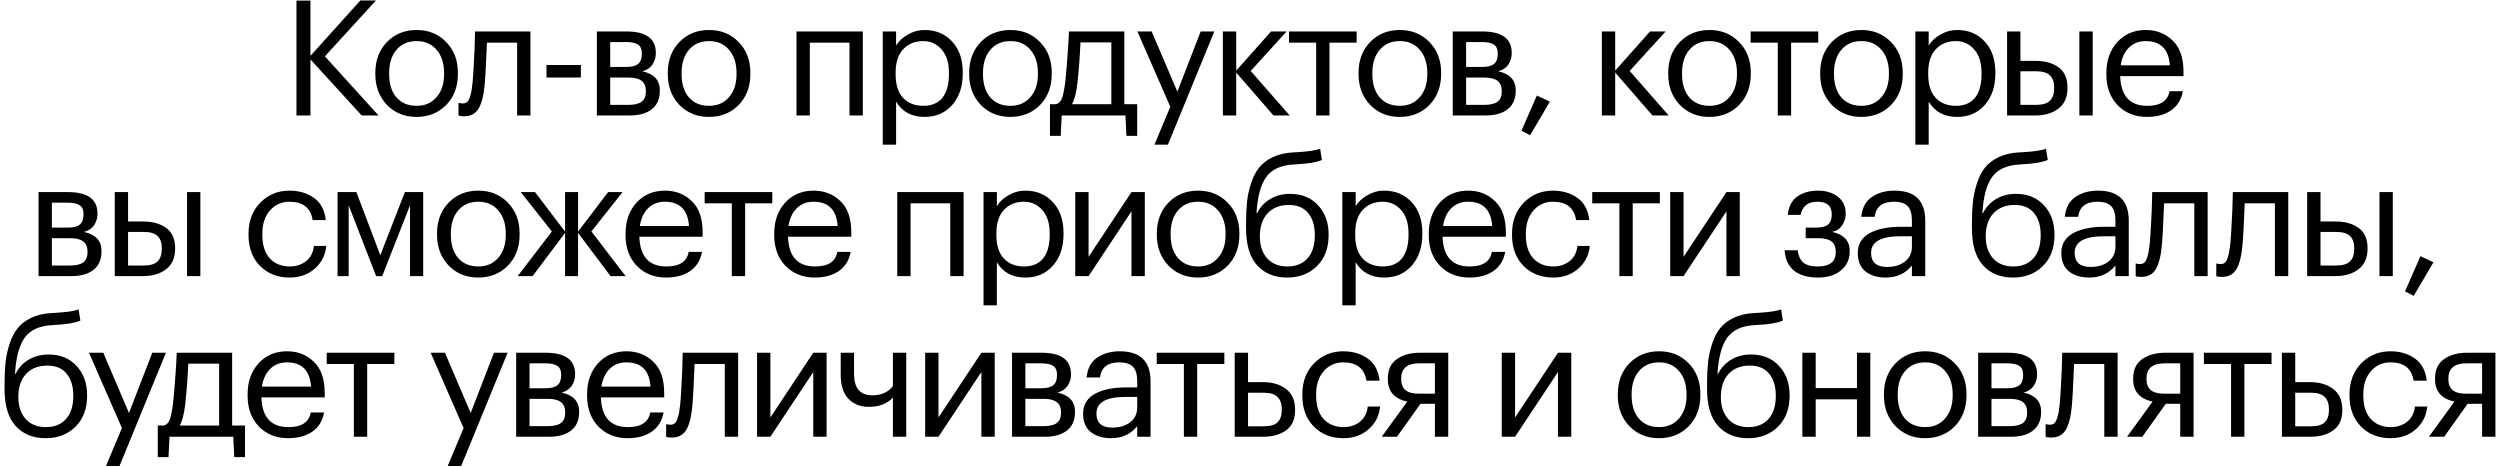 <?xml version="1.0" encoding="UTF-8"?> <svg xmlns="http://www.w3.org/2000/svg" width="498" height="93" viewBox="0 0 498 93" fill="none"> <path d="M59.056 0.12H61.84V11.128L71.792 0.088H74.896L64.72 11.224L75.408 23H72.048L61.84 11.832V23H59.056V0.12ZM82.99 21.08C84.654 21.08 85.977 20.504 86.958 19.352C87.961 18.2 88.462 16.675 88.462 14.776V14.552C88.462 12.611 87.961 11.064 86.958 9.912C85.977 8.76 84.654 8.184 82.99 8.184C81.305 8.184 79.972 8.76 78.99 9.912C78.009 11.064 77.518 12.6 77.518 14.52V14.776C77.518 16.717 77.998 18.253 78.958 19.384C79.94 20.515 81.284 21.08 82.99 21.08ZM82.958 23.288C80.59 23.288 78.628 22.488 77.07 20.888C75.534 19.267 74.766 17.229 74.766 14.776V14.52C74.766 12.024 75.534 9.976 77.07 8.376C78.628 6.776 80.601 5.976 82.99 5.976C85.38 5.976 87.342 6.776 88.878 8.376C90.436 9.955 91.214 11.992 91.214 14.488V14.744C91.214 17.261 90.436 19.32 88.878 20.92C87.321 22.499 85.348 23.288 82.958 23.288ZM96.579 16.536C96.387 18.84 95.981 20.525 95.363 21.592C94.744 22.637 93.773 23.16 92.451 23.16C92.173 23.16 91.885 23.139 91.587 23.096L91.331 23V20.472L91.555 20.536C91.768 20.579 91.992 20.6 92.227 20.6C92.568 20.6 92.845 20.504 93.059 20.312C93.293 20.099 93.475 19.768 93.603 19.32C93.752 18.872 93.859 18.456 93.923 18.072C93.987 17.667 94.061 17.101 94.147 16.376C94.232 15.608 94.36 13.432 94.531 9.848L94.627 6.264H105.667V23H103.011V8.504H96.995C96.803 13.112 96.664 15.789 96.579 16.536ZM108.859 12.952H115.707V15.448H108.859V12.952ZM118.897 6.264H124.753C128.679 6.264 130.641 7.683 130.641 10.52V10.616C130.641 11.427 130.417 12.173 129.969 12.856C129.521 13.517 128.849 13.965 127.953 14.2C130.279 14.712 131.441 15.971 131.441 17.976V18.072C131.441 19.693 130.908 20.92 129.841 21.752C128.796 22.584 127.335 23 125.457 23H118.897V6.264ZM121.553 8.376V13.336H124.753C125.863 13.336 126.652 13.133 127.121 12.728C127.612 12.323 127.857 11.661 127.857 10.744V10.648C127.857 9.795 127.601 9.208 127.089 8.888C126.599 8.547 125.809 8.376 124.721 8.376H121.553ZM121.553 15.448V20.888H125.201C126.375 20.888 127.239 20.685 127.793 20.28C128.369 19.853 128.657 19.171 128.657 18.232V18.136C128.657 17.197 128.369 16.515 127.793 16.088C127.239 15.661 126.375 15.448 125.201 15.448H121.553ZM141.247 21.08C142.911 21.08 144.233 20.504 145.215 19.352C146.217 18.2 146.719 16.675 146.719 14.776V14.552C146.719 12.611 146.217 11.064 145.215 9.912C144.233 8.76 142.911 8.184 141.247 8.184C139.561 8.184 138.228 8.76 137.247 9.912C136.265 11.064 135.775 12.6 135.775 14.52V14.776C135.775 16.717 136.255 18.253 137.215 19.384C138.196 20.515 139.54 21.08 141.247 21.08ZM141.215 23.288C138.847 23.288 136.884 22.488 135.327 20.888C133.791 19.267 133.023 17.229 133.023 14.776V14.52C133.023 12.024 133.791 9.976 135.327 8.376C136.884 6.776 138.857 5.976 141.247 5.976C143.636 5.976 145.599 6.776 147.135 8.376C148.692 9.955 149.471 11.992 149.471 14.488V14.744C149.471 17.261 148.692 19.32 147.135 20.92C145.577 22.499 143.604 23.288 141.215 23.288ZM169.22 8.504H161.316V23H158.66V6.264H171.876V23H169.22V8.504ZM175.846 6.264H178.502V9.08C178.992 8.227 179.76 7.501 180.806 6.904C181.851 6.285 182.971 5.976 184.166 5.976C186.406 5.976 188.23 6.733 189.638 8.248C191.067 9.763 191.782 11.811 191.782 14.392V14.648C191.782 17.229 191.078 19.32 189.67 20.92C188.283 22.499 186.448 23.288 184.166 23.288C181.606 23.288 179.718 22.275 178.502 20.248V28.824H175.846V6.264ZM183.91 21.08C185.574 21.08 186.843 20.547 187.718 19.48C188.592 18.392 189.03 16.824 189.03 14.776V14.52C189.03 12.493 188.539 10.936 187.558 9.848C186.598 8.739 185.371 8.184 183.878 8.184C182.256 8.184 180.934 8.728 179.91 9.816C178.907 10.883 178.406 12.451 178.406 14.52V14.776C178.406 16.845 178.896 18.413 179.878 19.48C180.88 20.547 182.224 21.08 183.91 21.08ZM201.284 21.08C202.948 21.08 204.271 20.504 205.252 19.352C206.255 18.2 206.756 16.675 206.756 14.776V14.552C206.756 12.611 206.255 11.064 205.252 9.912C204.271 8.76 202.948 8.184 201.284 8.184C199.599 8.184 198.265 8.76 197.284 9.912C196.303 11.064 195.812 12.6 195.812 14.52V14.776C195.812 16.717 196.292 18.253 197.252 19.384C198.233 20.515 199.577 21.08 201.284 21.08ZM201.252 23.288C198.884 23.288 196.921 22.488 195.364 20.888C193.828 19.267 193.06 17.229 193.06 14.776V14.52C193.06 12.024 193.828 9.976 195.364 8.376C196.921 6.776 198.895 5.976 201.284 5.976C203.673 5.976 205.636 6.776 207.172 8.376C208.729 9.955 209.508 11.992 209.508 14.488V14.744C209.508 17.261 208.729 19.32 207.172 20.92C205.615 22.499 203.641 23.288 201.252 23.288ZM214.624 16.536C214.389 18.499 214.027 19.907 213.536 20.76H221.376V8.44H215.232C215.125 11.043 214.923 13.741 214.624 16.536ZM211.296 27.064H209.152V20.76H210.336C210.933 20.611 211.349 20.184 211.584 19.48C211.819 18.755 212.021 17.72 212.192 16.376C212.384 14.648 212.565 12.472 212.736 9.848C212.821 8.675 212.885 7.48 212.928 6.264H223.968V20.76H226.528V27.064H224.384L224.192 23H211.488L211.296 27.064ZM233.124 21.272L226.564 6.264H229.412L234.532 18.264L239.172 6.264H241.892L232.644 28.824H229.956L233.124 21.272ZM246.253 14.456V23H243.597V6.264H246.253V14.072L253.197 6.264H256.301L249.133 14.136L256.909 23H253.677L246.253 14.456ZM270.241 8.504H264.833V23H262.177V8.504H256.769V6.264H270.241V8.504ZM278.847 21.08C280.511 21.08 281.833 20.504 282.815 19.352C283.817 18.2 284.319 16.675 284.319 14.776V14.552C284.319 12.611 283.817 11.064 282.815 9.912C281.833 8.76 280.511 8.184 278.847 8.184C277.161 8.184 275.828 8.76 274.847 9.912C273.865 11.064 273.375 12.6 273.375 14.52V14.776C273.375 16.717 273.855 18.253 274.815 19.384C275.796 20.515 277.14 21.08 278.847 21.08ZM278.815 23.288C276.447 23.288 274.484 22.488 272.927 20.888C271.391 19.267 270.623 17.229 270.623 14.776V14.52C270.623 12.024 271.391 9.976 272.927 8.376C274.484 6.776 276.457 5.976 278.847 5.976C281.236 5.976 283.199 6.776 284.735 8.376C286.292 9.955 287.071 11.992 287.071 14.488V14.744C287.071 17.261 286.292 19.32 284.735 20.92C283.177 22.499 281.204 23.288 278.815 23.288ZM289.391 6.264H295.247C299.172 6.264 301.135 7.683 301.135 10.52V10.616C301.135 11.427 300.911 12.173 300.463 12.856C300.015 13.517 299.343 13.965 298.447 14.2C300.772 14.712 301.935 15.971 301.935 17.976V18.072C301.935 19.693 301.402 20.92 300.335 21.752C299.29 22.584 297.828 23 295.951 23H289.391V6.264ZM292.047 8.376V13.336H295.247C296.356 13.336 297.146 13.133 297.615 12.728C298.106 12.323 298.351 11.661 298.351 10.744V10.648C298.351 9.795 298.095 9.208 297.583 8.888C297.092 8.547 296.303 8.376 295.215 8.376H292.047ZM292.047 15.448V20.888H295.695C296.868 20.888 297.732 20.685 298.287 20.28C298.863 19.853 299.151 19.171 299.151 18.232V18.136C299.151 17.197 298.863 16.515 298.287 16.088C297.732 15.661 296.868 15.448 295.695 15.448H292.047ZM303.072 26.04L306.144 19.032L308.736 20.248L304.8 26.936L303.072 26.04ZM321.747 14.456V23H319.091V6.264H321.747V14.072L328.691 6.264H331.795L324.627 14.136L332.403 23H329.171L321.747 14.456ZM340.534 21.08C342.198 21.08 343.521 20.504 344.502 19.352C345.505 18.2 346.006 16.675 346.006 14.776V14.552C346.006 12.611 345.505 11.064 344.502 9.912C343.521 8.76 342.198 8.184 340.534 8.184C338.849 8.184 337.515 8.76 336.534 9.912C335.553 11.064 335.062 12.6 335.062 14.52V14.776C335.062 16.717 335.542 18.253 336.502 19.384C337.483 20.515 338.827 21.08 340.534 21.08ZM340.502 23.288C338.134 23.288 336.171 22.488 334.614 20.888C333.078 19.267 332.31 17.229 332.31 14.776V14.52C332.31 12.024 333.078 9.976 334.614 8.376C336.171 6.776 338.145 5.976 340.534 5.976C342.923 5.976 344.886 6.776 346.422 8.376C347.979 9.955 348.758 11.992 348.758 14.488V14.744C348.758 17.261 347.979 19.32 346.422 20.92C344.865 22.499 342.891 23.288 340.502 23.288ZM362.198 8.504H356.79V23H354.134V8.504H348.726V6.264H362.198V8.504ZM370.803 21.08C372.467 21.08 373.79 20.504 374.771 19.352C375.774 18.2 376.275 16.675 376.275 14.776V14.552C376.275 12.611 375.774 11.064 374.771 9.912C373.79 8.76 372.467 8.184 370.803 8.184C369.118 8.184 367.784 8.76 366.803 9.912C365.822 11.064 365.331 12.6 365.331 14.52V14.776C365.331 16.717 365.811 18.253 366.771 19.384C367.752 20.515 369.096 21.08 370.803 21.08ZM370.771 23.288C368.403 23.288 366.44 22.488 364.883 20.888C363.347 19.267 362.579 17.229 362.579 14.776V14.52C362.579 12.024 363.347 9.976 364.883 8.376C366.44 6.776 368.414 5.976 370.803 5.976C373.192 5.976 375.155 6.776 376.691 8.376C378.248 9.955 379.027 11.992 379.027 14.488V14.744C379.027 17.261 378.248 19.32 376.691 20.92C375.134 22.499 373.16 23.288 370.771 23.288ZM381.539 6.264H384.195V9.08C384.686 8.227 385.454 7.501 386.499 6.904C387.545 6.285 388.665 5.976 389.859 5.976C392.099 5.976 393.923 6.733 395.331 8.248C396.761 9.763 397.475 11.811 397.475 14.392V14.648C397.475 17.229 396.771 19.32 395.363 20.92C393.977 22.499 392.142 23.288 389.859 23.288C387.299 23.288 385.411 22.275 384.195 20.248V28.824H381.539V6.264ZM389.603 21.08C391.267 21.08 392.537 20.547 393.411 19.48C394.286 18.392 394.723 16.824 394.723 14.776V14.52C394.723 12.493 394.233 10.936 393.251 9.848C392.291 8.739 391.065 8.184 389.571 8.184C387.95 8.184 386.627 8.728 385.603 9.816C384.601 10.883 384.099 12.451 384.099 14.52V14.776C384.099 16.845 384.59 18.413 385.571 19.48C386.574 20.547 387.918 21.08 389.603 21.08ZM414.21 6.264H416.866V23H414.21V6.264ZM399.81 6.264H402.466V12.12H405.442C407.341 12.12 408.877 12.547 410.05 13.4C411.245 14.253 411.842 15.597 411.842 17.432V17.528C411.842 19.341 411.245 20.707 410.05 21.624C408.855 22.541 407.319 23 405.442 23H399.81V6.264ZM405.602 20.888C406.861 20.888 407.767 20.621 408.322 20.088C408.898 19.533 409.186 18.68 409.186 17.528V17.432C409.186 16.365 408.909 15.565 408.354 15.032C407.799 14.477 406.882 14.2 405.602 14.2H402.466V20.888H405.602ZM427.687 23.288C425.298 23.288 423.346 22.509 421.831 20.952C420.338 19.395 419.591 17.347 419.591 14.808V14.552C419.591 12.035 420.317 9.976 421.767 8.376C423.239 6.776 425.127 5.976 427.431 5.976C429.565 5.976 431.346 6.669 432.775 8.056C434.226 9.421 434.951 11.501 434.951 14.296V15.16H422.343C422.471 19.107 424.263 21.08 427.719 21.08C430.343 21.08 431.826 20.109 432.167 18.168H434.823C434.525 19.832 433.746 21.101 432.487 21.976C431.229 22.851 429.629 23.288 427.687 23.288ZM432.231 13.016C431.997 9.795 430.397 8.184 427.431 8.184C426.087 8.184 424.978 8.611 424.103 9.464C423.229 10.317 422.674 11.501 422.439 13.016H432.231ZM7.676 38.264H13.531C17.457 38.264 19.419 39.683 19.419 42.52V42.616C19.419 43.427 19.195 44.173 18.747 44.856C18.299 45.517 17.628 45.965 16.732 46.2C19.057 46.712 20.22 47.971 20.22 49.976V50.072C20.22 51.693 19.686 52.92 18.619 53.752C17.574 54.584 16.113 55 14.236 55H7.676V38.264ZM10.332 40.376V45.336H13.531C14.641 45.336 15.43 45.133 15.899 44.728C16.39 44.323 16.636 43.661 16.636 42.744V42.648C16.636 41.795 16.38 41.208 15.867 40.888C15.377 40.547 14.588 40.376 13.499 40.376H10.332ZM10.332 47.448V52.888H13.979C15.153 52.888 16.017 52.685 16.572 52.28C17.148 51.853 17.436 51.171 17.436 50.232V50.136C17.436 49.197 17.148 48.515 16.572 48.088C16.017 47.661 15.153 47.448 13.979 47.448H10.332ZM37.257 38.264H39.913V55H37.257V38.264ZM22.857 38.264H25.513V44.12H28.489C30.387 44.12 31.923 44.547 33.097 45.4C34.291 46.253 34.889 47.597 34.889 49.432V49.528C34.889 51.341 34.291 52.707 33.097 53.624C31.902 54.541 30.366 55 28.489 55H22.857V38.264ZM28.649 52.888C29.907 52.888 30.814 52.621 31.369 52.088C31.945 51.533 32.233 50.68 32.233 49.528V49.432C32.233 48.365 31.955 47.565 31.401 47.032C30.846 46.477 29.929 46.2 28.649 46.2H25.513V52.888H28.649ZM57.699 55.288C55.31 55.288 53.347 54.52 51.811 52.984C50.275 51.427 49.507 49.368 49.507 46.808V46.552C49.507 44.035 50.286 41.976 51.843 40.376C53.422 38.776 55.352 37.976 57.635 37.976C59.555 37.976 61.187 38.456 62.531 39.416C63.875 40.355 64.664 41.827 64.899 43.832H62.275C61.891 41.4 60.344 40.184 57.635 40.184C56.078 40.184 54.787 40.771 53.763 41.944C52.76 43.096 52.259 44.632 52.259 46.552V46.808C52.259 48.813 52.75 50.36 53.731 51.448C54.734 52.536 56.067 53.08 57.731 53.08C58.99 53.08 60.067 52.728 60.963 52.024C61.88 51.299 62.403 50.285 62.531 48.984H64.995C64.824 50.819 64.056 52.333 62.691 53.528C61.347 54.701 59.683 55.288 57.699 55.288ZM69.453 40.888V55H67.245V38.264H70.989L75.757 50.84L80.653 38.264H84.301V55H81.677V40.888L76.141 55H74.925L69.453 40.888ZM95.281 53.08C96.945 53.08 98.268 52.504 99.249 51.352C100.252 50.2 100.753 48.675 100.753 46.776V46.552C100.753 44.611 100.252 43.064 99.249 41.912C98.268 40.76 96.945 40.184 95.281 40.184C93.596 40.184 92.262 40.76 91.281 41.912C90.3 43.064 89.809 44.6 89.809 46.52V46.776C89.809 48.717 90.289 50.253 91.249 51.384C92.23 52.515 93.574 53.08 95.281 53.08ZM95.249 55.288C92.881 55.288 90.918 54.488 89.361 52.888C87.825 51.267 87.057 49.229 87.057 46.776V46.52C87.057 44.024 87.825 41.976 89.361 40.376C90.918 38.776 92.892 37.976 95.281 37.976C97.67 37.976 99.633 38.776 101.169 40.376C102.726 41.955 103.505 43.992 103.505 46.488V46.744C103.505 49.261 102.726 51.32 101.169 52.92C99.612 54.499 97.638 55.288 95.249 55.288ZM112.561 46.392L106.097 55H103.121L109.937 46.104L103.729 38.264H106.577L112.561 46.136V38.264H115.153V46.136L121.137 38.264H124.017L117.809 46.104L124.625 55H121.617L115.153 46.392V55H112.561V46.392ZM132.703 55.288C130.314 55.288 128.362 54.509 126.847 52.952C125.354 51.395 124.607 49.347 124.607 46.808V46.552C124.607 44.035 125.332 41.976 126.783 40.376C128.255 38.776 130.143 37.976 132.447 37.976C134.58 37.976 136.362 38.669 137.791 40.056C139.242 41.421 139.967 43.501 139.967 46.296V47.16H127.359C127.487 51.107 129.279 53.08 132.735 53.08C135.359 53.08 136.842 52.109 137.183 50.168H139.839C139.54 51.832 138.762 53.101 137.503 53.976C136.244 54.851 134.644 55.288 132.703 55.288ZM137.247 45.016C137.012 41.795 135.412 40.184 132.447 40.184C131.103 40.184 129.994 40.611 129.119 41.464C128.244 42.317 127.69 43.501 127.455 45.016H137.247ZM153.838 40.504H148.43V55H145.774V40.504H140.366V38.264H153.838V40.504ZM162.316 55.288C159.926 55.288 157.974 54.509 156.46 52.952C154.966 51.395 154.22 49.347 154.22 46.808V46.552C154.22 44.035 154.945 41.976 156.396 40.376C157.868 38.776 159.756 37.976 162.06 37.976C164.193 37.976 165.974 38.669 167.404 40.056C168.854 41.421 169.58 43.501 169.58 46.296V47.16H156.972C157.1 51.107 158.892 53.08 162.348 53.08C164.972 53.08 166.454 52.109 166.796 50.168H169.452C169.153 51.832 168.374 53.101 167.116 53.976C165.857 54.851 164.257 55.288 162.316 55.288ZM166.86 45.016C166.625 41.795 165.025 40.184 162.06 40.184C160.716 40.184 159.606 40.611 158.732 41.464C157.857 42.317 157.302 43.501 157.068 45.016H166.86ZM189.292 40.504H181.388V55H178.732V38.264H191.948V55H189.292V40.504ZM195.918 38.264H198.574V41.08C199.064 40.227 199.832 39.501 200.878 38.904C201.923 38.285 203.043 37.976 204.238 37.976C206.478 37.976 208.302 38.733 209.71 40.248C211.139 41.763 211.854 43.811 211.854 46.392V46.648C211.854 49.229 211.15 51.32 209.742 52.92C208.355 54.499 206.52 55.288 204.238 55.288C201.678 55.288 199.79 54.275 198.574 52.248V60.824H195.918V38.264ZM203.982 53.08C205.646 53.08 206.915 52.547 207.79 51.48C208.664 50.392 209.102 48.824 209.102 46.776V46.52C209.102 44.493 208.611 42.936 207.63 41.848C206.67 40.739 205.443 40.184 203.95 40.184C202.328 40.184 201.006 40.728 199.982 41.816C198.979 42.883 198.478 44.451 198.478 46.52V46.776C198.478 48.845 198.968 50.413 199.95 51.48C200.952 52.547 202.296 53.08 203.982 53.08ZM214.188 55V38.264H216.844V51.16L225.388 38.264H228.044V55H225.388V42.104L216.844 55H214.188ZM238.662 53.08C240.326 53.08 241.649 52.504 242.63 51.352C243.633 50.2 244.134 48.675 244.134 46.776V46.552C244.134 44.611 243.633 43.064 242.63 41.912C241.649 40.76 240.326 40.184 238.662 40.184C236.977 40.184 235.644 40.76 234.662 41.912C233.681 43.064 233.19 44.6 233.19 46.52V46.776C233.19 48.717 233.67 50.253 234.63 51.384C235.612 52.515 236.956 53.08 238.662 53.08ZM238.63 55.288C236.262 55.288 234.3 54.488 232.742 52.888C231.206 51.267 230.438 49.229 230.438 46.776V46.52C230.438 44.024 231.206 41.976 232.742 40.376C234.3 38.776 236.273 37.976 238.662 37.976C241.052 37.976 243.014 38.776 244.55 40.376C246.108 41.955 246.886 43.992 246.886 46.488V46.744C246.886 49.261 246.108 51.32 244.55 52.92C242.993 54.499 241.02 55.288 238.63 55.288ZM256.407 55.288C253.889 55.288 251.895 54.477 250.423 52.856C248.951 51.235 248.215 48.771 248.215 45.464V44.44C248.215 42.861 248.279 41.464 248.407 40.248C248.535 39.011 248.801 37.773 249.207 36.536C249.612 35.277 250.145 34.232 250.807 33.4C251.468 32.568 252.364 31.875 253.495 31.32C254.647 30.765 256.001 30.445 257.559 30.36L258.199 30.328C260.545 30.2 262.135 29.965 262.967 29.624L263.319 31.864C262.231 32.333 260.535 32.621 258.231 32.728L257.751 32.76C255.169 32.888 253.324 33.731 252.215 35.288C251.127 36.824 250.487 39.213 250.295 42.456H250.423C250.999 41.283 251.852 40.355 252.983 39.672C254.135 38.968 255.468 38.616 256.983 38.616C259.308 38.616 261.164 39.373 262.551 40.888C263.959 42.381 264.663 44.323 264.663 46.712V46.84C264.663 49.421 263.884 51.48 262.327 53.016C260.791 54.531 258.817 55.288 256.407 55.288ZM252.407 51.448C253.388 52.536 254.732 53.08 256.439 53.08C258.145 53.08 259.479 52.547 260.439 51.48C261.42 50.392 261.911 48.856 261.911 46.872V46.808C261.911 44.952 261.463 43.491 260.567 42.424C259.692 41.357 258.412 40.824 256.727 40.824C254.956 40.824 253.548 41.379 252.503 42.488C251.479 43.597 250.967 45.112 250.967 47.032V47.096C250.967 48.909 251.447 50.36 252.407 51.448ZM267.393 38.264H270.049V41.08C270.539 40.227 271.307 39.501 272.353 38.904C273.398 38.285 274.518 37.976 275.713 37.976C277.953 37.976 279.777 38.733 281.185 40.248C282.614 41.763 283.329 43.811 283.329 46.392V46.648C283.329 49.229 282.625 51.32 281.217 52.92C279.83 54.499 277.995 55.288 275.713 55.288C273.153 55.288 271.265 54.275 270.049 52.248V60.824H267.393V38.264ZM275.457 53.08C277.121 53.08 278.39 52.547 279.265 51.48C280.139 50.392 280.577 48.824 280.577 46.776V46.52C280.577 44.493 280.086 42.936 279.105 41.848C278.145 40.739 276.918 40.184 275.425 40.184C273.803 40.184 272.481 40.728 271.457 41.816C270.454 42.883 269.953 44.451 269.953 46.52V46.776C269.953 48.845 270.443 50.413 271.425 51.48C272.427 52.547 273.771 53.08 275.457 53.08ZM292.703 55.288C290.314 55.288 288.362 54.509 286.847 52.952C285.354 51.395 284.607 49.347 284.607 46.808V46.552C284.607 44.035 285.332 41.976 286.783 40.376C288.255 38.776 290.143 37.976 292.447 37.976C294.58 37.976 296.362 38.669 297.791 40.056C299.242 41.421 299.967 43.501 299.967 46.296V47.16H287.359C287.487 51.107 289.279 53.08 292.735 53.08C295.359 53.08 296.842 52.109 297.183 50.168H299.839C299.54 51.832 298.762 53.101 297.503 53.976C296.244 54.851 294.644 55.288 292.703 55.288ZM297.247 45.016C297.012 41.795 295.412 40.184 292.447 40.184C291.103 40.184 289.994 40.611 289.119 41.464C288.244 42.317 287.69 43.501 287.455 45.016H297.247ZM309.387 55.288C306.997 55.288 305.035 54.52 303.499 52.984C301.963 51.427 301.195 49.368 301.195 46.808V46.552C301.195 44.035 301.973 41.976 303.531 40.376C305.109 38.776 307.04 37.976 309.323 37.976C311.243 37.976 312.875 38.456 314.219 39.416C315.563 40.355 316.352 41.827 316.587 43.832H313.963C313.579 41.4 312.032 40.184 309.323 40.184C307.765 40.184 306.475 40.771 305.451 41.944C304.448 43.096 303.947 44.632 303.947 46.552V46.808C303.947 48.813 304.437 50.36 305.419 51.448C306.421 52.536 307.755 53.08 309.419 53.08C310.677 53.08 311.755 52.728 312.651 52.024C313.568 51.299 314.091 50.285 314.219 48.984H316.683C316.512 50.819 315.744 52.333 314.379 53.528C313.035 54.701 311.371 55.288 309.387 55.288ZM330.645 40.504H325.237V55H322.581V40.504H317.173V38.264H330.645V40.504ZM332.707 55V38.264H335.363V51.16L343.907 38.264H346.563V55H343.907V42.104L335.363 55H332.707ZM367.666 42.616C367.666 43.448 367.42 44.216 366.93 44.92C366.46 45.603 365.788 46.029 364.914 46.2C366.002 46.392 366.866 46.808 367.506 47.448C368.146 48.088 368.466 48.931 368.466 49.976V50.072C368.466 51.629 367.89 52.888 366.738 53.848C365.607 54.808 364.06 55.288 362.098 55.288C360.071 55.288 358.482 54.819 357.33 53.88C356.199 52.92 355.591 51.576 355.506 49.848H358.098C358.226 50.915 358.588 51.725 359.186 52.28C359.804 52.813 360.775 53.08 362.098 53.08C364.487 53.08 365.682 52.131 365.682 50.232V50.136C365.682 49.197 365.394 48.515 364.818 48.088C364.263 47.661 363.399 47.448 362.226 47.448H359.698V45.336H361.778C362.887 45.336 363.676 45.133 364.146 44.728C364.636 44.323 364.882 43.661 364.882 42.744V42.648C364.882 41.005 363.922 40.184 362.002 40.184C360.146 40.184 359.036 41.059 358.674 42.808H356.114C356.306 41.123 356.946 39.896 358.034 39.128C359.143 38.36 360.519 37.976 362.162 37.976C363.74 37.976 365.052 38.381 366.098 39.192C367.143 39.981 367.666 41.091 367.666 42.52V42.616ZM375.635 55.288C373.992 55.288 372.648 54.883 371.603 54.072C370.579 53.24 370.067 52.003 370.067 50.36C370.067 49.443 370.291 48.643 370.739 47.96C371.208 47.256 371.848 46.712 372.659 46.328C373.469 45.923 374.355 45.635 375.315 45.464C376.275 45.272 377.32 45.176 378.451 45.176H380.851V43.96C380.851 42.616 380.573 41.656 380.019 41.08C379.464 40.483 378.547 40.184 377.267 40.184C374.963 40.184 373.683 41.187 373.427 43.192H370.771C370.941 41.4 371.635 40.088 372.851 39.256C374.088 38.403 375.603 37.976 377.395 37.976C381.469 37.976 383.507 39.971 383.507 43.96V55H380.851V52.888C379.571 54.488 377.832 55.288 375.635 55.288ZM375.891 53.176C377.341 53.176 378.525 52.824 379.443 52.12C380.381 51.395 380.851 50.403 380.851 49.144V47.064H378.547C374.664 47.064 372.723 48.163 372.723 50.36C372.723 52.237 373.779 53.176 375.891 53.176ZM401 55.288C398.483 55.288 396.488 54.477 395.016 52.856C393.544 51.235 392.808 48.771 392.808 45.464V44.44C392.808 42.861 392.872 41.464 393 40.248C393.128 39.011 393.395 37.773 393.8 36.536C394.206 35.277 394.739 34.232 395.4 33.4C396.062 32.568 396.958 31.875 398.088 31.32C399.24 30.765 400.595 30.445 402.152 30.36L402.792 30.328C405.139 30.2 406.728 29.965 407.56 29.624L407.912 31.864C406.824 32.333 405.128 32.621 402.824 32.728L402.344 32.76C399.763 32.888 397.918 33.731 396.808 35.288C395.72 36.824 395.08 39.213 394.888 42.456H395.016C395.592 41.283 396.446 40.355 397.576 39.672C398.728 38.968 400.062 38.616 401.576 38.616C403.902 38.616 405.758 39.373 407.144 40.888C408.552 42.381 409.256 44.323 409.256 46.712V46.84C409.256 49.421 408.478 51.48 406.92 53.016C405.384 54.531 403.411 55.288 401 55.288ZM397 51.448C397.982 52.536 399.326 53.08 401.032 53.08C402.739 53.08 404.072 52.547 405.032 51.48C406.014 50.392 406.504 48.856 406.504 46.872V46.808C406.504 44.952 406.056 43.491 405.16 42.424C404.286 41.357 403.006 40.824 401.32 40.824C399.55 40.824 398.142 41.379 397.096 42.488C396.072 43.597 395.56 45.112 395.56 47.032V47.096C395.56 48.909 396.04 50.36 397 51.448ZM416.178 55.288C414.536 55.288 413.192 54.883 412.146 54.072C411.122 53.24 410.61 52.003 410.61 50.36C410.61 49.443 410.834 48.643 411.282 47.96C411.752 47.256 412.392 46.712 413.202 46.328C414.013 45.923 414.898 45.635 415.858 45.464C416.818 45.272 417.864 45.176 418.994 45.176H421.394V43.96C421.394 42.616 421.117 41.656 420.562 41.08C420.008 40.483 419.09 40.184 417.81 40.184C415.506 40.184 414.226 41.187 413.97 43.192H411.314C411.485 41.4 412.178 40.088 413.394 39.256C414.632 38.403 416.146 37.976 417.938 37.976C422.013 37.976 424.05 39.971 424.05 43.96V55H421.394V52.888C420.114 54.488 418.376 55.288 416.178 55.288ZM416.434 53.176C417.885 53.176 419.069 52.824 419.986 52.12C420.925 51.395 421.394 50.403 421.394 49.144V47.064H419.09C415.208 47.064 413.266 48.163 413.266 50.36C413.266 52.237 414.322 53.176 416.434 53.176ZM430.675 48.536C430.483 50.84 430.078 52.525 429.459 53.592C428.841 54.637 427.87 55.16 426.547 55.16C426.27 55.16 425.982 55.139 425.683 55.096L425.427 55V52.472L425.651 52.536C425.865 52.579 426.089 52.6 426.323 52.6C426.665 52.6 426.942 52.504 427.155 52.312C427.39 52.099 427.571 51.768 427.699 51.32C427.849 50.872 427.955 50.456 428.019 50.072C428.083 49.667 428.158 49.101 428.243 48.376C428.329 47.608 428.457 45.432 428.627 41.848L428.723 38.264H439.763V55H437.107V40.504H431.091C430.899 45.112 430.761 47.789 430.675 48.536ZM446.732 48.536C446.54 50.84 446.134 52.525 445.516 53.592C444.897 54.637 443.926 55.16 442.604 55.16C442.326 55.16 442.038 55.139 441.74 55.096L441.484 55V52.472L441.708 52.536C441.921 52.579 442.145 52.6 442.38 52.6C442.721 52.6 442.998 52.504 443.212 52.312C443.446 52.099 443.628 51.768 443.756 51.32C443.905 50.872 444.012 50.456 444.076 50.072C444.14 49.667 444.214 49.101 444.3 48.376C444.385 47.608 444.513 45.432 444.684 41.848L444.78 38.264H455.82V55H453.164V40.504H447.148C446.956 45.112 446.817 47.789 446.732 48.536ZM473.988 38.264H476.644V55H473.988V38.264ZM459.588 38.264H462.244V44.12H465.22C467.119 44.12 468.655 44.547 469.828 45.4C471.023 46.253 471.62 47.597 471.62 49.432V49.528C471.62 51.341 471.023 52.707 469.828 53.624C468.633 54.541 467.097 55 465.22 55H459.588V38.264ZM465.38 52.888C466.639 52.888 467.545 52.621 468.1 52.088C468.676 51.533 468.964 50.68 468.964 49.528V49.432C468.964 48.365 468.687 47.565 468.132 47.032C467.577 46.477 466.66 46.2 465.38 46.2H462.244V52.888H465.38ZM479.081 58.04L482.153 51.032L484.745 52.248L480.809 58.936L479.081 58.04ZM9.097 87.288C6.58 87.288 4.585 86.477 3.113 84.856C1.641 83.235 0.905 80.771 0.905 77.464V76.44C0.905 74.861 0.969 73.464 1.097 72.248C1.225 71.011 1.492 69.773 1.897 68.536C2.303 67.277 2.836 66.232 3.497 65.4C4.159 64.568 5.055 63.875 6.185 63.32C7.337 62.765 8.692 62.445 10.249 62.36L10.889 62.328C13.236 62.2 14.825 61.965 15.657 61.624L16.009 63.864C14.921 64.333 13.225 64.621 10.921 64.728L10.441 64.76C7.86 64.888 6.015 65.731 4.905 67.288C3.817 68.824 3.177 71.213 2.985 74.456H3.113C3.689 73.283 4.543 72.355 5.673 71.672C6.825 70.968 8.159 70.616 9.673 70.616C11.999 70.616 13.855 71.373 15.241 72.888C16.649 74.381 17.353 76.323 17.353 78.712V78.84C17.353 81.421 16.575 83.48 15.017 85.016C13.481 86.531 11.508 87.288 9.097 87.288ZM5.097 83.448C6.079 84.536 7.423 85.08 9.129 85.08C10.836 85.08 12.169 84.547 13.129 83.48C14.111 82.392 14.601 80.856 14.601 78.872V78.808C14.601 76.952 14.153 75.491 13.257 74.424C12.383 73.357 11.103 72.824 9.417 72.824C7.647 72.824 6.239 73.379 5.193 74.488C4.169 75.597 3.657 77.112 3.657 79.032V79.096C3.657 80.909 4.137 82.36 5.097 83.448ZM24.286 85.272L17.726 70.264H20.574L25.694 82.264L30.334 70.264H33.054L23.806 92.824H21.118L24.286 85.272ZM36.899 80.536C36.664 82.499 36.301 83.907 35.811 84.76H43.651V72.44H37.507C37.4 75.043 37.197 77.741 36.899 80.536ZM33.571 91.064H31.427V84.76H32.611C33.208 84.611 33.624 84.184 33.859 83.48C34.093 82.755 34.296 81.72 34.467 80.376C34.659 78.648 34.84 76.472 35.011 73.848C35.096 72.675 35.16 71.48 35.203 70.264H46.243V84.76H48.803V91.064H46.659L46.467 87H33.763L33.571 91.064ZM57.419 87.288C55.029 87.288 53.077 86.509 51.563 84.952C50.069 83.395 49.323 81.347 49.323 78.808V78.552C49.323 76.035 50.048 73.976 51.499 72.376C52.971 70.776 54.859 69.976 57.163 69.976C59.296 69.976 61.077 70.669 62.507 72.056C63.957 73.421 64.683 75.501 64.683 78.296V79.16H52.075C52.203 83.107 53.995 85.08 57.451 85.08C60.075 85.08 61.557 84.109 61.899 82.168H64.555C64.256 83.832 63.477 85.101 62.219 85.976C60.96 86.851 59.36 87.288 57.419 87.288ZM61.963 77.016C61.728 73.795 60.128 72.184 57.163 72.184C55.819 72.184 54.709 72.611 53.835 73.464C52.96 74.317 52.405 75.501 52.171 77.016H61.963ZM78.554 72.504H73.146V87H70.49V72.504H65.082V70.264H78.554V72.504ZM92.349 85.272L85.789 70.264H88.637L93.757 82.264L98.397 70.264H101.117L91.869 92.824H89.181L92.349 85.272ZM102.822 70.264H108.678C112.604 70.264 114.566 71.683 114.566 74.52V74.616C114.566 75.427 114.342 76.173 113.894 76.856C113.446 77.517 112.774 77.965 111.878 78.2C114.204 78.712 115.366 79.971 115.366 81.976V82.072C115.366 83.693 114.833 84.92 113.766 85.752C112.721 86.584 111.26 87 109.382 87H102.822V70.264ZM105.478 72.376V77.336H108.678C109.788 77.336 110.577 77.133 111.046 76.728C111.537 76.323 111.782 75.661 111.782 74.744V74.648C111.782 73.795 111.526 73.208 111.014 72.888C110.524 72.547 109.734 72.376 108.646 72.376H105.478ZM105.478 79.448V84.888H109.126C110.3 84.888 111.164 84.685 111.718 84.28C112.294 83.853 112.582 83.171 112.582 82.232V82.136C112.582 81.197 112.294 80.515 111.718 80.088C111.164 79.661 110.3 79.448 109.126 79.448H105.478ZM125.044 87.288C122.654 87.288 120.702 86.509 119.188 84.952C117.694 83.395 116.948 81.347 116.948 78.808V78.552C116.948 76.035 117.673 73.976 119.124 72.376C120.596 70.776 122.484 69.976 124.788 69.976C126.921 69.976 128.702 70.669 130.132 72.056C131.582 73.421 132.308 75.501 132.308 78.296V79.16H119.7C119.828 83.107 121.62 85.08 125.076 85.08C127.7 85.08 129.182 84.109 129.524 82.168H132.18C131.881 83.832 131.102 85.101 129.844 85.976C128.585 86.851 126.985 87.288 125.044 87.288ZM129.588 77.016C129.353 73.795 127.753 72.184 124.788 72.184C123.444 72.184 122.334 72.611 121.46 73.464C120.585 74.317 120.03 75.501 119.796 77.016H129.588ZM137.947 80.536C137.755 82.84 137.35 84.525 136.731 85.592C136.113 86.637 135.142 87.16 133.819 87.16C133.542 87.16 133.254 87.139 132.955 87.096L132.699 87V84.472L132.923 84.536C133.137 84.579 133.361 84.6 133.595 84.6C133.937 84.6 134.214 84.504 134.427 84.312C134.662 84.099 134.843 83.768 134.971 83.32C135.121 82.872 135.227 82.456 135.291 82.072C135.355 81.667 135.43 81.101 135.515 80.376C135.601 79.608 135.729 77.432 135.899 73.848L135.995 70.264H147.035V87H144.379V72.504H138.363C138.171 77.112 138.033 79.789 137.947 80.536ZM150.804 87V70.264H153.46V83.16L162.004 70.264H164.66V87H162.004V74.104L153.46 87H150.804ZM177.87 87V79.192C176.718 80.429 175.118 81.048 173.07 81.048C171.427 81.048 170.083 80.525 169.038 79.48C167.993 78.413 167.47 76.792 167.47 74.616V70.264H170.126V74.488C170.126 77.325 171.342 78.744 173.774 78.744C175.587 78.744 176.953 78.125 177.87 76.888V70.264H180.526V87H177.87ZM184.291 87V70.264H186.947V83.16L195.491 70.264H198.147V87H195.491V74.104L186.947 87H184.291ZM201.597 70.264H207.453C211.379 70.264 213.341 71.683 213.341 74.52V74.616C213.341 75.427 213.117 76.173 212.669 76.856C212.221 77.517 211.549 77.965 210.653 78.2C212.979 78.712 214.141 79.971 214.141 81.976V82.072C214.141 83.693 213.608 84.92 212.541 85.752C211.496 86.584 210.035 87 208.157 87H201.597V70.264ZM204.253 72.376V77.336H207.453C208.563 77.336 209.352 77.133 209.821 76.728C210.312 76.323 210.557 75.661 210.557 74.744V74.648C210.557 73.795 210.301 73.208 209.789 72.888C209.299 72.547 208.509 72.376 207.421 72.376H204.253ZM204.253 79.448V84.888H207.901C209.075 84.888 209.939 84.685 210.493 84.28C211.069 83.853 211.357 83.171 211.357 82.232V82.136C211.357 81.197 211.069 80.515 210.493 80.088C209.939 79.661 209.075 79.448 207.901 79.448H204.253ZM221.319 87.288C219.676 87.288 218.332 86.883 217.287 86.072C216.263 85.24 215.751 84.003 215.751 82.36C215.751 81.443 215.975 80.643 216.423 79.96C216.892 79.256 217.532 78.712 218.343 78.328C219.154 77.923 220.039 77.635 220.999 77.464C221.959 77.272 223.004 77.176 224.135 77.176H226.535V75.96C226.535 74.616 226.258 73.656 225.703 73.08C225.148 72.483 224.231 72.184 222.951 72.184C220.647 72.184 219.367 73.187 219.111 75.192H216.455C216.626 73.4 217.319 72.088 218.535 71.256C219.772 70.403 221.287 69.976 223.079 69.976C227.154 69.976 229.191 71.971 229.191 75.96V87H226.535V84.888C225.255 86.488 223.516 87.288 221.319 87.288ZM221.575 85.176C223.026 85.176 224.21 84.824 225.127 84.12C226.066 83.395 226.535 82.403 226.535 81.144V79.064H224.231C220.348 79.064 218.407 80.163 218.407 82.36C218.407 84.237 219.463 85.176 221.575 85.176ZM243.891 72.504H238.483V87H235.827V72.504H230.419V70.264H243.891V72.504ZM245.954 70.264H248.61V76.12H251.586C253.463 76.12 254.999 76.579 256.194 77.496C257.388 78.413 257.986 79.779 257.986 81.592V81.688C257.986 83.523 257.388 84.867 256.194 85.72C255.02 86.573 253.484 87 251.586 87H245.954V70.264ZM251.746 84.92C253.026 84.92 253.943 84.653 254.498 84.12C255.052 83.565 255.33 82.755 255.33 81.688V81.592C255.33 80.44 255.042 79.597 254.466 79.064C253.911 78.509 253.004 78.232 251.746 78.232H248.61V84.92H251.746ZM267.615 87.288C265.225 87.288 263.263 86.52 261.727 84.984C260.191 83.427 259.423 81.368 259.423 78.808V78.552C259.423 76.035 260.201 73.976 261.759 72.376C263.337 70.776 265.268 69.976 267.551 69.976C269.471 69.976 271.103 70.456 272.447 71.416C273.791 72.355 274.58 73.827 274.815 75.832H272.191C271.807 73.4 270.26 72.184 267.551 72.184C265.993 72.184 264.703 72.771 263.679 73.944C262.676 75.096 262.175 76.632 262.175 78.552V78.808C262.175 80.813 262.665 82.36 263.647 83.448C264.649 84.536 265.983 85.08 267.647 85.08C268.905 85.08 269.983 84.728 270.879 84.024C271.796 83.299 272.319 82.285 272.447 80.984H274.911C274.74 82.819 273.972 84.333 272.607 85.528C271.263 86.701 269.599 87.288 267.615 87.288ZM282.697 72.376C280.307 72.376 279.113 73.389 279.113 75.416V75.512C279.113 76.472 279.39 77.197 279.945 77.688C280.499 78.179 281.417 78.424 282.697 78.424H285.833V72.376H282.697ZM278.281 87H275.241L280.329 79.992C277.747 79.459 276.457 77.965 276.457 75.512V75.416C276.457 73.667 277.054 72.376 278.249 71.544C279.443 70.691 280.979 70.264 282.857 70.264H288.489V87H285.833V80.44H282.953L278.281 87ZM299.147 87V70.264H301.803V83.16L310.347 70.264H313.003V87H310.347V74.104L301.803 87H299.147ZM330.49 85.08C332.154 85.08 333.477 84.504 334.458 83.352C335.461 82.2 335.962 80.675 335.962 78.776V78.552C335.962 76.611 335.461 75.064 334.458 73.912C333.477 72.76 332.154 72.184 330.49 72.184C328.805 72.184 327.472 72.76 326.49 73.912C325.509 75.064 325.018 76.6 325.018 78.52V78.776C325.018 80.717 325.498 82.253 326.458 83.384C327.44 84.515 328.784 85.08 330.49 85.08ZM330.458 87.288C328.09 87.288 326.128 86.488 324.57 84.888C323.034 83.267 322.266 81.229 322.266 78.776V78.52C322.266 76.024 323.034 73.976 324.57 72.376C326.128 70.776 328.101 69.976 330.49 69.976C332.88 69.976 334.842 70.776 336.378 72.376C337.936 73.955 338.714 75.992 338.714 78.488V78.744C338.714 81.261 337.936 83.32 336.378 84.92C334.821 86.499 332.848 87.288 330.458 87.288ZM348.235 87.288C345.718 87.288 343.723 86.477 342.251 84.856C340.779 83.235 340.043 80.771 340.043 77.464V76.44C340.043 74.861 340.107 73.464 340.235 72.248C340.363 71.011 340.63 69.773 341.035 68.536C341.44 67.277 341.974 66.232 342.635 65.4C343.296 64.568 344.192 63.875 345.323 63.32C346.475 62.765 347.83 62.445 349.387 62.36L350.027 62.328C352.374 62.2 353.963 61.965 354.795 61.624L355.147 63.864C354.059 64.333 352.363 64.621 350.059 64.728L349.579 64.76C346.998 64.888 345.152 65.731 344.043 67.288C342.955 68.824 342.315 71.213 342.123 74.456H342.251C342.827 73.283 343.68 72.355 344.811 71.672C345.963 70.968 347.296 70.616 348.811 70.616C351.136 70.616 352.992 71.373 354.379 72.888C355.787 74.381 356.491 76.323 356.491 78.712V78.84C356.491 81.421 355.712 83.48 354.155 85.016C352.619 86.531 350.646 87.288 348.235 87.288ZM344.235 83.448C345.216 84.536 346.56 85.08 348.267 85.08C349.974 85.08 351.307 84.547 352.267 83.48C353.248 82.392 353.739 80.856 353.739 78.872V78.808C353.739 76.952 353.291 75.491 352.395 74.424C351.52 73.357 350.24 72.824 348.555 72.824C346.784 72.824 345.376 73.379 344.331 74.488C343.307 75.597 342.795 77.112 342.795 79.032V79.096C342.795 80.909 343.275 82.36 344.235 83.448ZM369.909 79.544H361.685V87H359.029V70.264H361.685V77.304H369.909V70.264H372.565V87H369.909V79.544ZM383.503 85.08C385.167 85.08 386.49 84.504 387.471 83.352C388.474 82.2 388.975 80.675 388.975 78.776V78.552C388.975 76.611 388.474 75.064 387.471 73.912C386.49 72.76 385.167 72.184 383.503 72.184C381.818 72.184 380.484 72.76 379.503 73.912C378.522 75.064 378.031 76.6 378.031 78.52V78.776C378.031 80.717 378.511 82.253 379.471 83.384C380.452 84.515 381.796 85.08 383.503 85.08ZM383.471 87.288C381.103 87.288 379.14 86.488 377.583 84.888C376.047 83.267 375.279 81.229 375.279 78.776V78.52C375.279 76.024 376.047 73.976 377.583 72.376C379.14 70.776 381.114 69.976 383.503 69.976C385.892 69.976 387.855 70.776 389.391 72.376C390.948 73.955 391.727 75.992 391.727 78.488V78.744C391.727 81.261 390.948 83.32 389.391 84.92C387.834 86.499 385.86 87.288 383.471 87.288ZM394.047 70.264H399.903C403.829 70.264 405.791 71.683 405.791 74.52V74.616C405.791 75.427 405.567 76.173 405.119 76.856C404.671 77.517 403.999 77.965 403.103 78.2C405.429 78.712 406.591 79.971 406.591 81.976V82.072C406.591 83.693 406.058 84.92 404.991 85.752C403.946 86.584 402.485 87 400.607 87H394.047V70.264ZM396.703 72.376V77.336H399.903C401.013 77.336 401.802 77.133 402.271 76.728C402.762 76.323 403.007 75.661 403.007 74.744V74.648C403.007 73.795 402.751 73.208 402.239 72.888C401.749 72.547 400.959 72.376 399.871 72.376H396.703ZM396.703 79.448V84.888H400.351C401.525 84.888 402.389 84.685 402.943 84.28C403.519 83.853 403.807 83.171 403.807 82.232V82.136C403.807 81.197 403.519 80.515 402.943 80.088C402.389 79.661 401.525 79.448 400.351 79.448H396.703ZM412.741 80.536C412.549 82.84 412.144 84.525 411.525 85.592C410.906 86.637 409.936 87.16 408.613 87.16C408.336 87.16 408.048 87.139 407.749 87.096L407.493 87V84.472L407.717 84.536C407.93 84.579 408.154 84.6 408.389 84.6C408.73 84.6 409.008 84.504 409.221 84.312C409.456 84.099 409.637 83.768 409.765 83.32C409.914 82.872 410.021 82.456 410.085 82.072C410.149 81.667 410.224 81.101 410.309 80.376C410.394 79.608 410.522 77.432 410.693 73.848L410.789 70.264H421.829V87H419.173V72.504H413.157C412.965 77.112 412.826 79.789 412.741 80.536ZM431.165 72.376C428.776 72.376 427.581 73.389 427.581 75.416V75.512C427.581 76.472 427.859 77.197 428.413 77.688C428.968 78.179 429.885 78.424 431.165 78.424H434.301V72.376H431.165ZM426.749 87H423.709L428.797 79.992C426.216 79.459 424.925 77.965 424.925 75.512V75.416C424.925 73.667 425.523 72.376 426.717 71.544C427.912 70.691 429.448 70.264 431.325 70.264H436.957V87H434.301V80.44H431.421L426.749 87ZM452.491 72.504H447.083V87H444.427V72.504H439.019V70.264H452.491V72.504ZM454.554 70.264H457.21V76.12H460.186C462.063 76.12 463.599 76.579 464.794 77.496C465.988 78.413 466.586 79.779 466.586 81.592V81.688C466.586 83.523 465.988 84.867 464.794 85.72C463.62 86.573 462.084 87 460.186 87H454.554V70.264ZM460.346 84.92C461.626 84.92 462.543 84.653 463.098 84.12C463.652 83.565 463.93 82.755 463.93 81.688V81.592C463.93 80.44 463.642 79.597 463.066 79.064C462.511 78.509 461.604 78.232 460.346 78.232H457.21V84.92H460.346ZM476.215 87.288C473.825 87.288 471.863 86.52 470.327 84.984C468.791 83.427 468.023 81.368 468.023 78.808V78.552C468.023 76.035 468.801 73.976 470.359 72.376C471.937 70.776 473.868 69.976 476.151 69.976C478.071 69.976 479.703 70.456 481.047 71.416C482.391 72.355 483.18 73.827 483.415 75.832H480.791C480.407 73.4 478.86 72.184 476.151 72.184C474.593 72.184 473.303 72.771 472.279 73.944C471.276 75.096 470.775 76.632 470.775 78.552V78.808C470.775 80.813 471.265 82.36 472.247 83.448C473.249 84.536 474.583 85.08 476.247 85.08C477.505 85.08 478.583 84.728 479.479 84.024C480.396 83.299 480.919 82.285 481.047 80.984H483.511C483.34 82.819 482.572 84.333 481.207 85.528C479.863 86.701 478.199 87.288 476.215 87.288ZM491.297 72.376C488.907 72.376 487.713 73.389 487.713 75.416V75.512C487.713 76.472 487.99 77.197 488.545 77.688C489.099 78.179 490.017 78.424 491.297 78.424H494.433V72.376H491.297ZM486.881 87H483.841L488.929 79.992C486.347 79.459 485.057 77.965 485.057 75.512V75.416C485.057 73.667 485.654 72.376 486.849 71.544C488.043 70.691 489.579 70.264 491.457 70.264H497.089V87H494.433V80.44H491.553L486.881 87Z" fill="black"></path> </svg> 